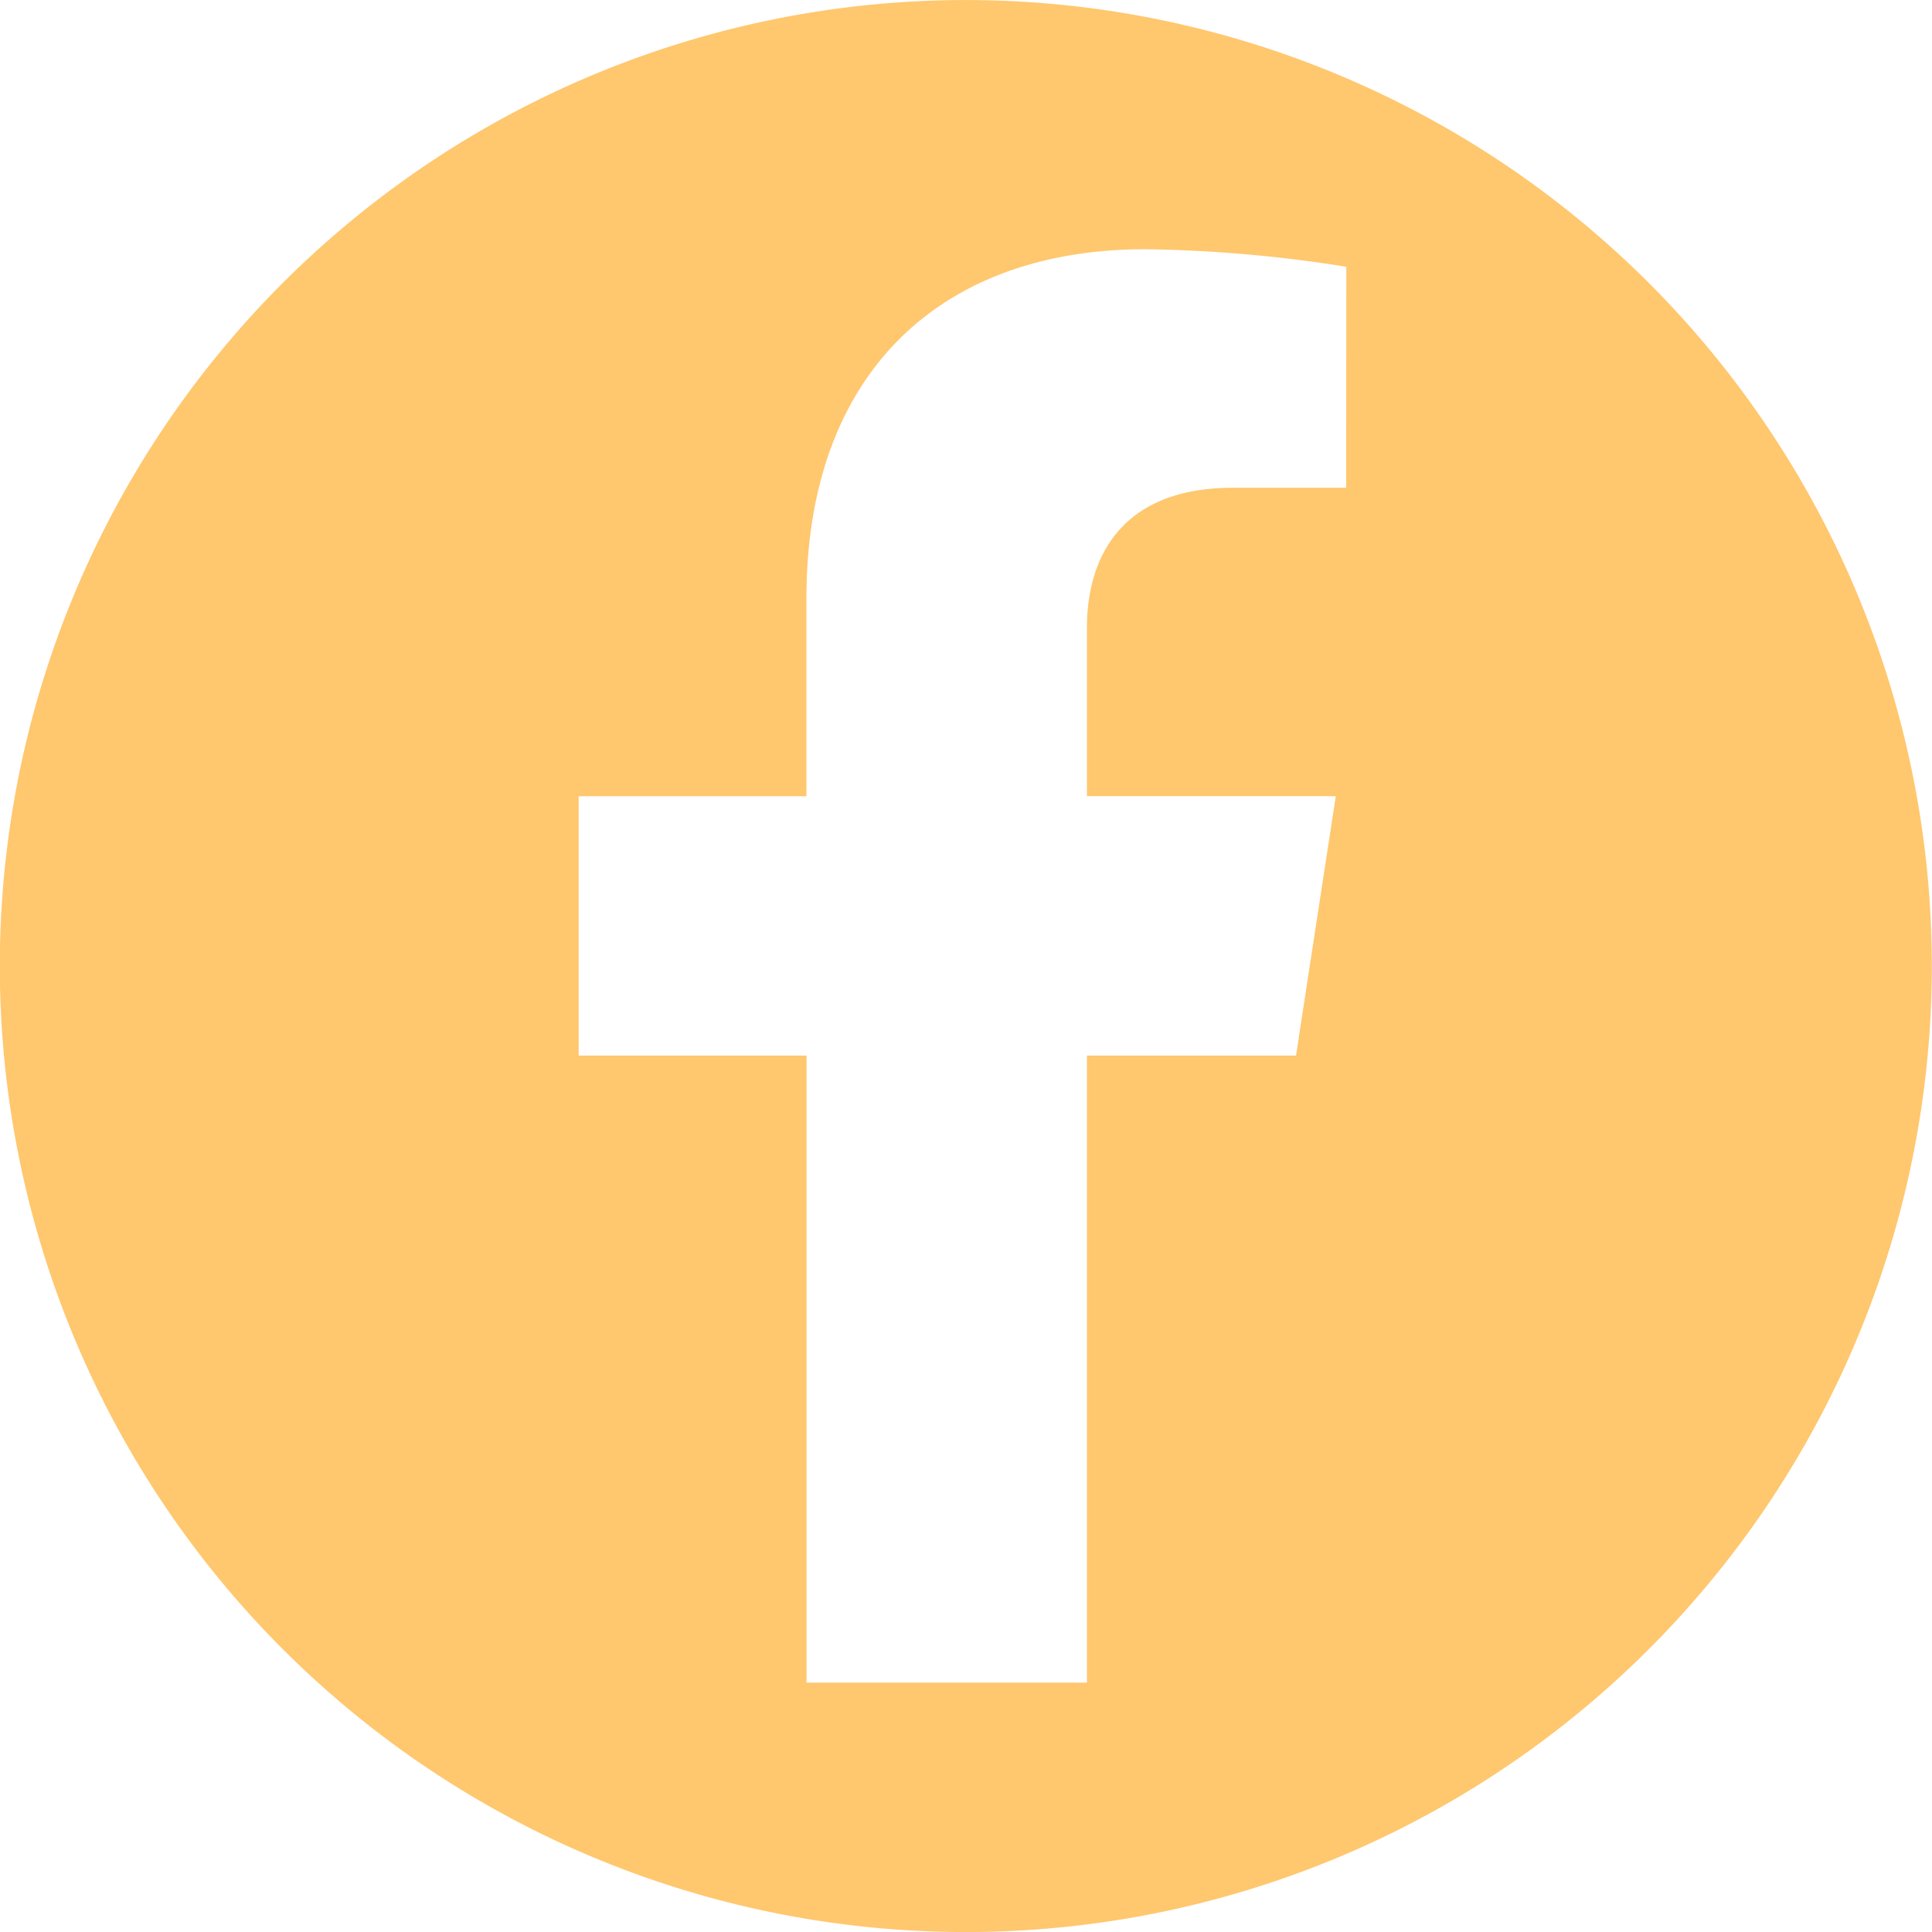 <?xml version="1.0" encoding="UTF-8"?>
<svg xmlns="http://www.w3.org/2000/svg" xmlns:xlink="http://www.w3.org/1999/xlink" width="42.304" height="42.304" viewBox="0 0 42.304 42.304">
  <defs>
    <clipPath id="a">
      <rect width="42.304" height="42.304" fill="#ffc76e"></rect>
    </clipPath>
  </defs>
  <g clip-path="url(#a)">
    <path d="M21.152,0A21.152,21.152,0,1,0,42.3,21.152,21.153,21.153,0,0,0,21.152,0m8.325,10.679H27c-2.441,0-3.2,1.515-3.2,3.068v3.686h5.449l-.871,5.679H23.8V36.843h-6.14V23.113H12.67V17.434h4.988V13.1c0-4.925,2.933-7.644,7.421-7.644a30.2,30.2,0,0,1,4.4.384Z" transform="translate(0 0.001)" fill="#ffc76e"></path>
  </g>
</svg>
